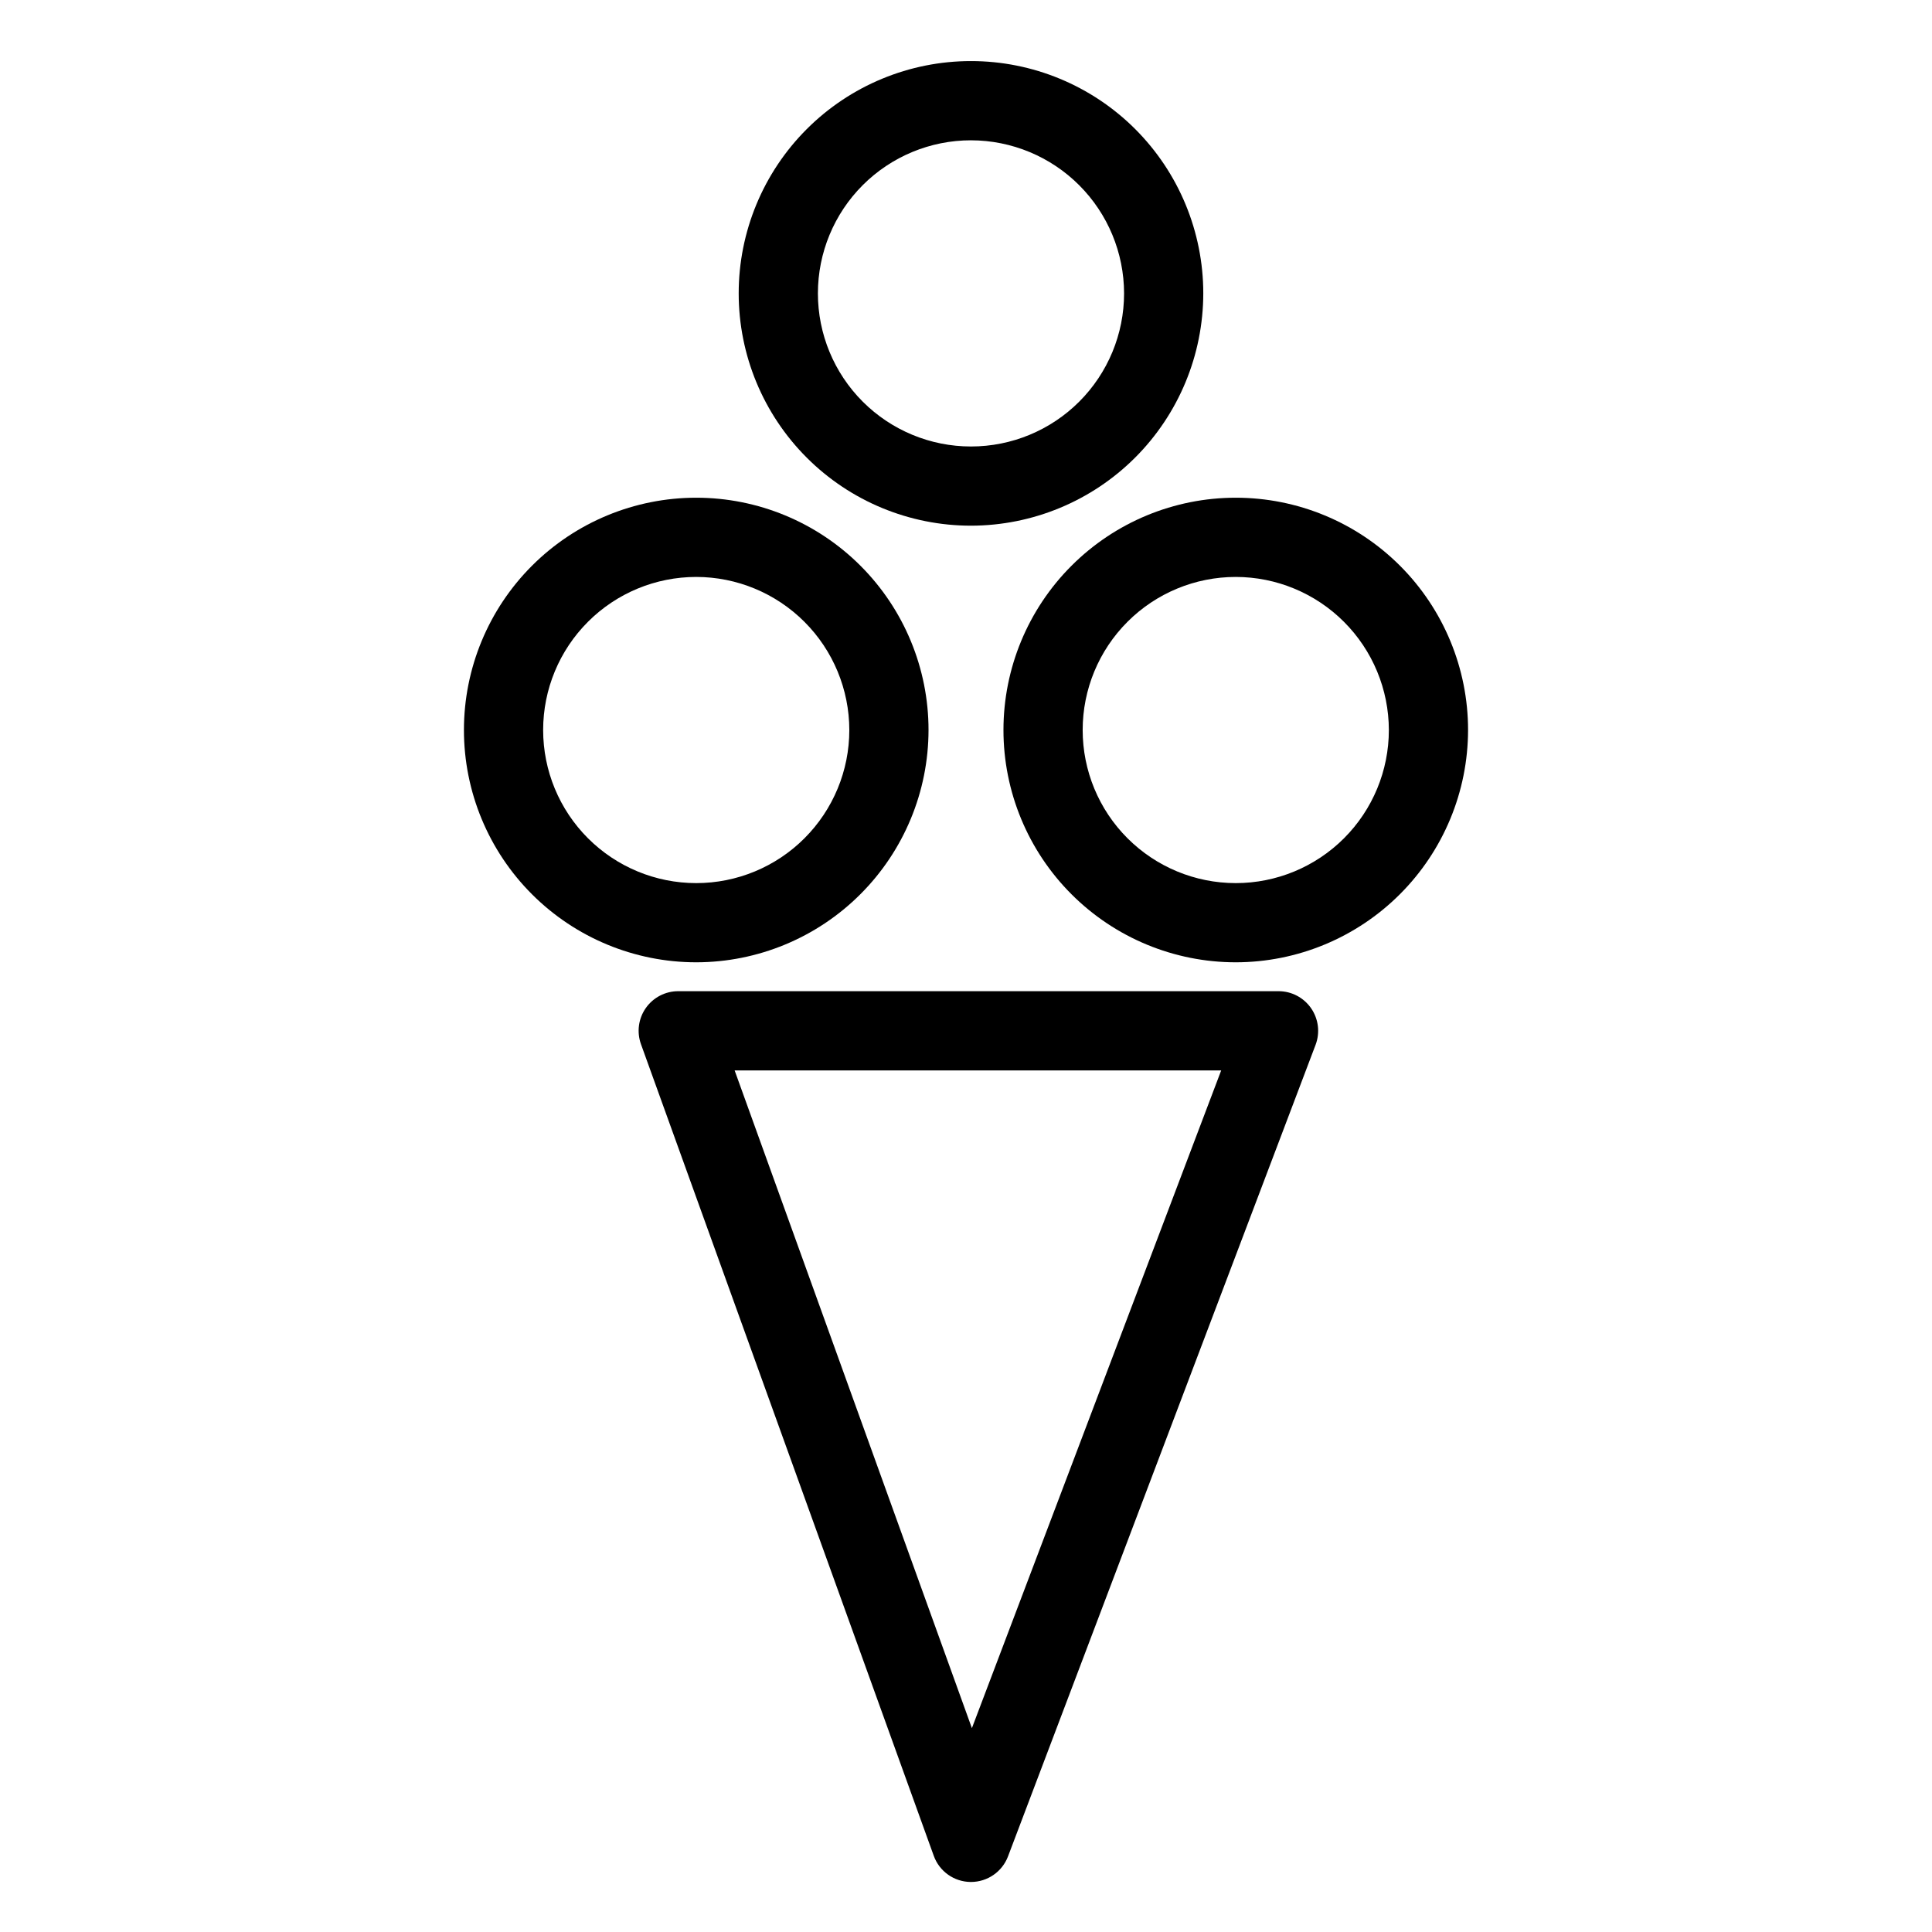 <?xml version="1.0" encoding="UTF-8"?>
<!-- Uploaded to: ICON Repo, www.svgrepo.com, Generator: ICON Repo Mixer Tools -->
<svg fill="#000000" width="800px" height="800px" version="1.1" viewBox="144 144 512 512" xmlns="http://www.w3.org/2000/svg">
 <g>
  <path d="m401.32 283.31c-16.324 0-31.984-6.484-43.527-18.031-11.547-11.547-18.031-27.203-18.031-43.531s6.484-31.984 18.031-43.531c11.543-11.543 27.203-18.031 43.527-18.031 16.328 0 31.988 6.488 43.531 18.031 11.547 11.547 18.031 27.203 18.031 43.531-0.02 16.32-6.508 31.969-18.051 43.512-11.539 11.539-27.188 18.031-43.512 18.051zm0-102.13c-10.758 0-21.078 4.277-28.684 11.883-7.609 7.609-11.883 17.93-11.883 28.688 0 10.762 4.273 21.078 11.883 28.688 7.606 7.609 17.926 11.883 28.684 11.883 10.762 0 21.082-4.273 28.688-11.883 7.609-7.609 11.883-17.926 11.883-28.688-0.012-10.754-4.293-21.066-11.898-28.672-7.606-7.606-17.914-11.883-28.672-11.898z"/>
  <path d="m471.49 399.02c-16.328 0-31.988-6.484-43.531-18.031-11.547-11.543-18.031-27.203-18.031-43.531 0-16.324 6.484-31.984 18.031-43.527 11.543-11.547 27.203-18.031 43.531-18.031s31.984 6.484 43.531 18.031c11.543 11.543 18.031 27.203 18.031 43.531-0.02 16.32-6.512 31.969-18.055 43.508-11.539 11.543-27.188 18.035-43.508 18.051zm0-102.13v0.004c-10.762 0-21.078 4.273-28.688 11.883-7.609 7.606-11.883 17.926-11.883 28.688 0 10.758 4.273 21.078 11.883 28.684 7.609 7.609 17.926 11.883 28.688 11.883 10.758 0 21.078-4.273 28.688-11.883 7.606-7.606 11.883-17.926 11.883-28.684-0.016-10.758-4.293-21.07-11.898-28.676-7.606-7.606-17.918-11.883-28.672-11.895z"/>
  <path d="m328.51 399.02c-16.328 0-31.988-6.484-43.531-18.031-11.547-11.543-18.031-27.203-18.031-43.527 0-16.328 6.484-31.988 18.031-43.531 11.543-11.547 27.203-18.031 43.527-18.031 16.328 0 31.988 6.484 43.531 18.031 11.547 11.543 18.031 27.203 18.031 43.531-0.016 16.32-6.508 31.969-18.051 43.508-11.539 11.543-27.188 18.035-43.508 18.051zm0-102.13v0.004c-10.762 0-21.082 4.273-28.688 11.883-7.609 7.606-11.883 17.926-11.883 28.684 0 10.762 4.273 21.082 11.883 28.688 7.606 7.609 17.926 11.883 28.684 11.883 10.762 0 21.082-4.273 28.688-11.883 7.609-7.606 11.883-17.926 11.883-28.684-0.012-10.758-4.289-21.07-11.895-28.676-7.606-7.606-17.918-11.883-28.672-11.895z"/>
  <path d="m401.32 642.74h-0.082c-4.394-0.031-8.305-2.805-9.785-6.941l-77.586-215.07c-1.16-3.215-0.684-6.797 1.281-9.594s5.172-4.461 8.59-4.461h159.09c3.449 0 6.676 1.695 8.637 4.535 1.957 2.84 2.398 6.457 1.176 9.684l-81.508 215.07c-1.547 4.078-5.453 6.773-9.816 6.777zm-62.637-215.07 62.879 174.31 66.066-174.31z"/>
 </g>
</svg>
